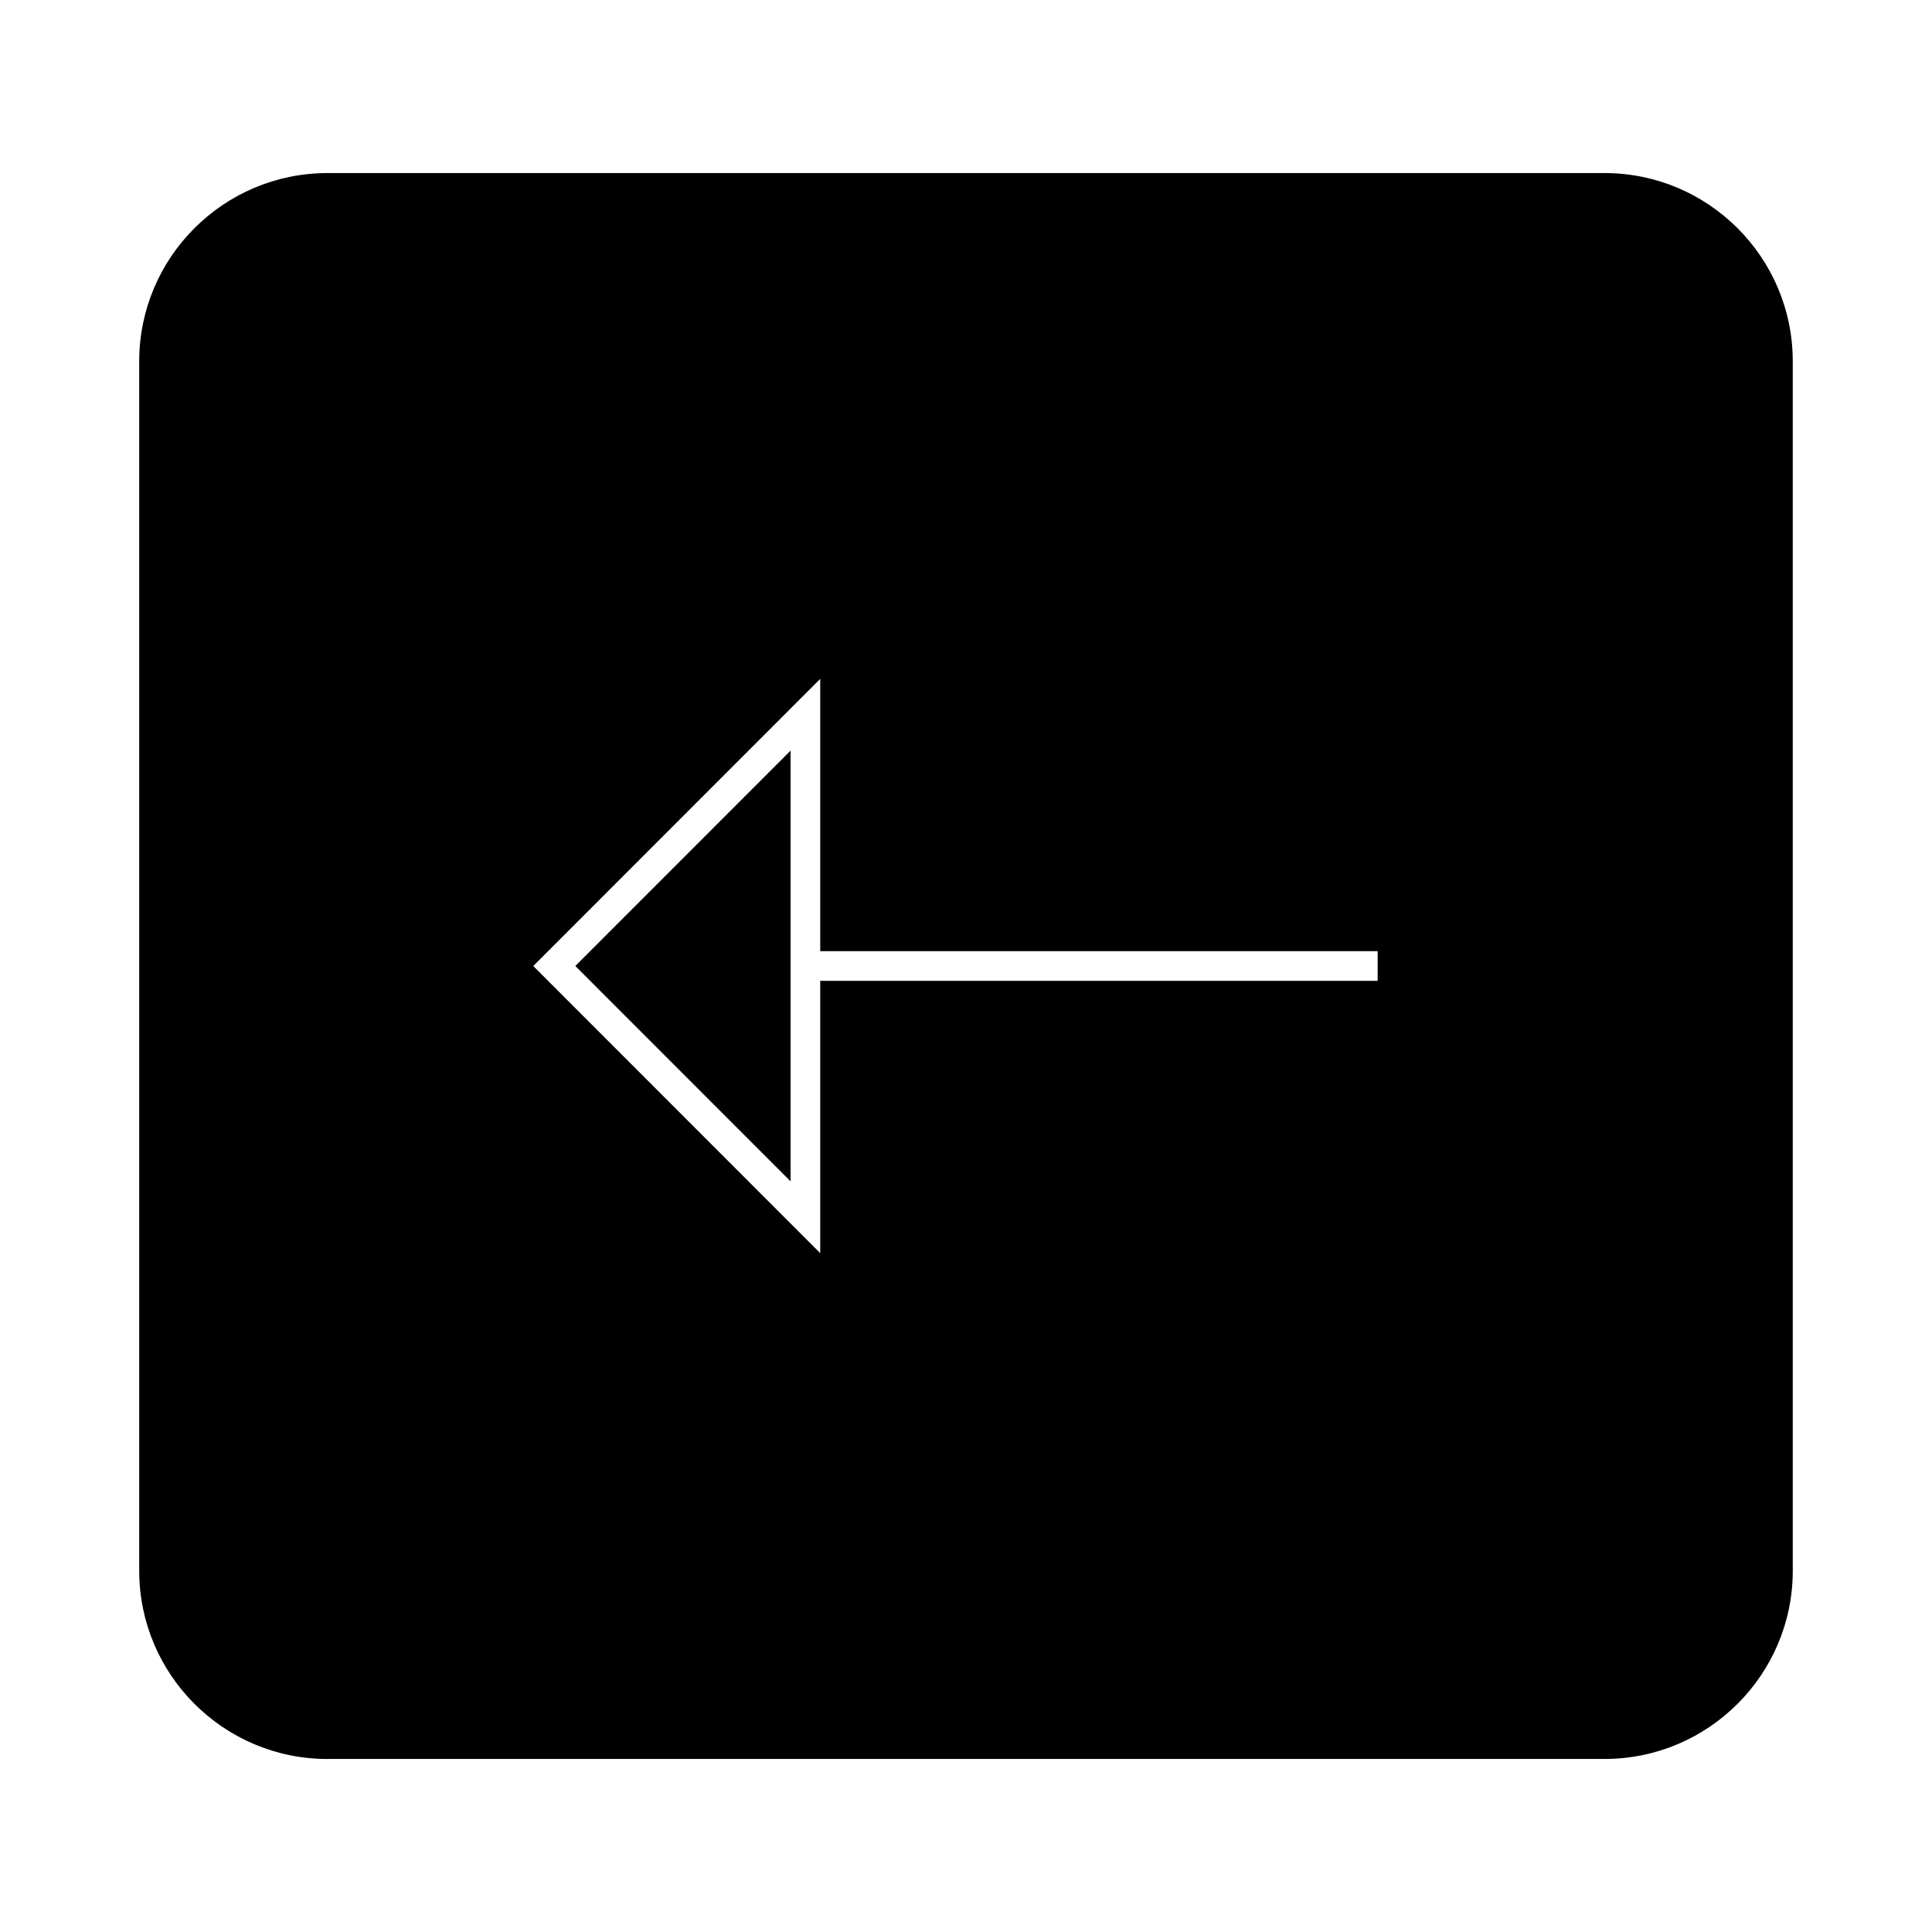 <?xml version="1.0" encoding="UTF-8"?>
<!-- Uploaded to: SVG Repo, www.svgrepo.com, Generator: SVG Repo Mixer Tools -->
<svg fill="#000000" width="800px" height="800px" version="1.1" viewBox="144 144 512 512" xmlns="http://www.w3.org/2000/svg">
 <g>
  <path d="m230.75 610.14h338.49c27.496 0 49.863-22.367 49.863-49.863l-0.004-320.55c0-27.496-22.367-49.863-49.863-49.863l-338.48 0.004c-27.496 0-49.863 22.367-49.863 49.863v320.55c0.004 27.5 22.371 49.867 49.863 49.867zm130.62-286.23v72.156h147.72v7.871h-147.72v72.16l-76.051-76.094z"/>
  <path d="m353.51 457.07v-114.15l-57.047 57.074z"/>
 </g>
</svg>